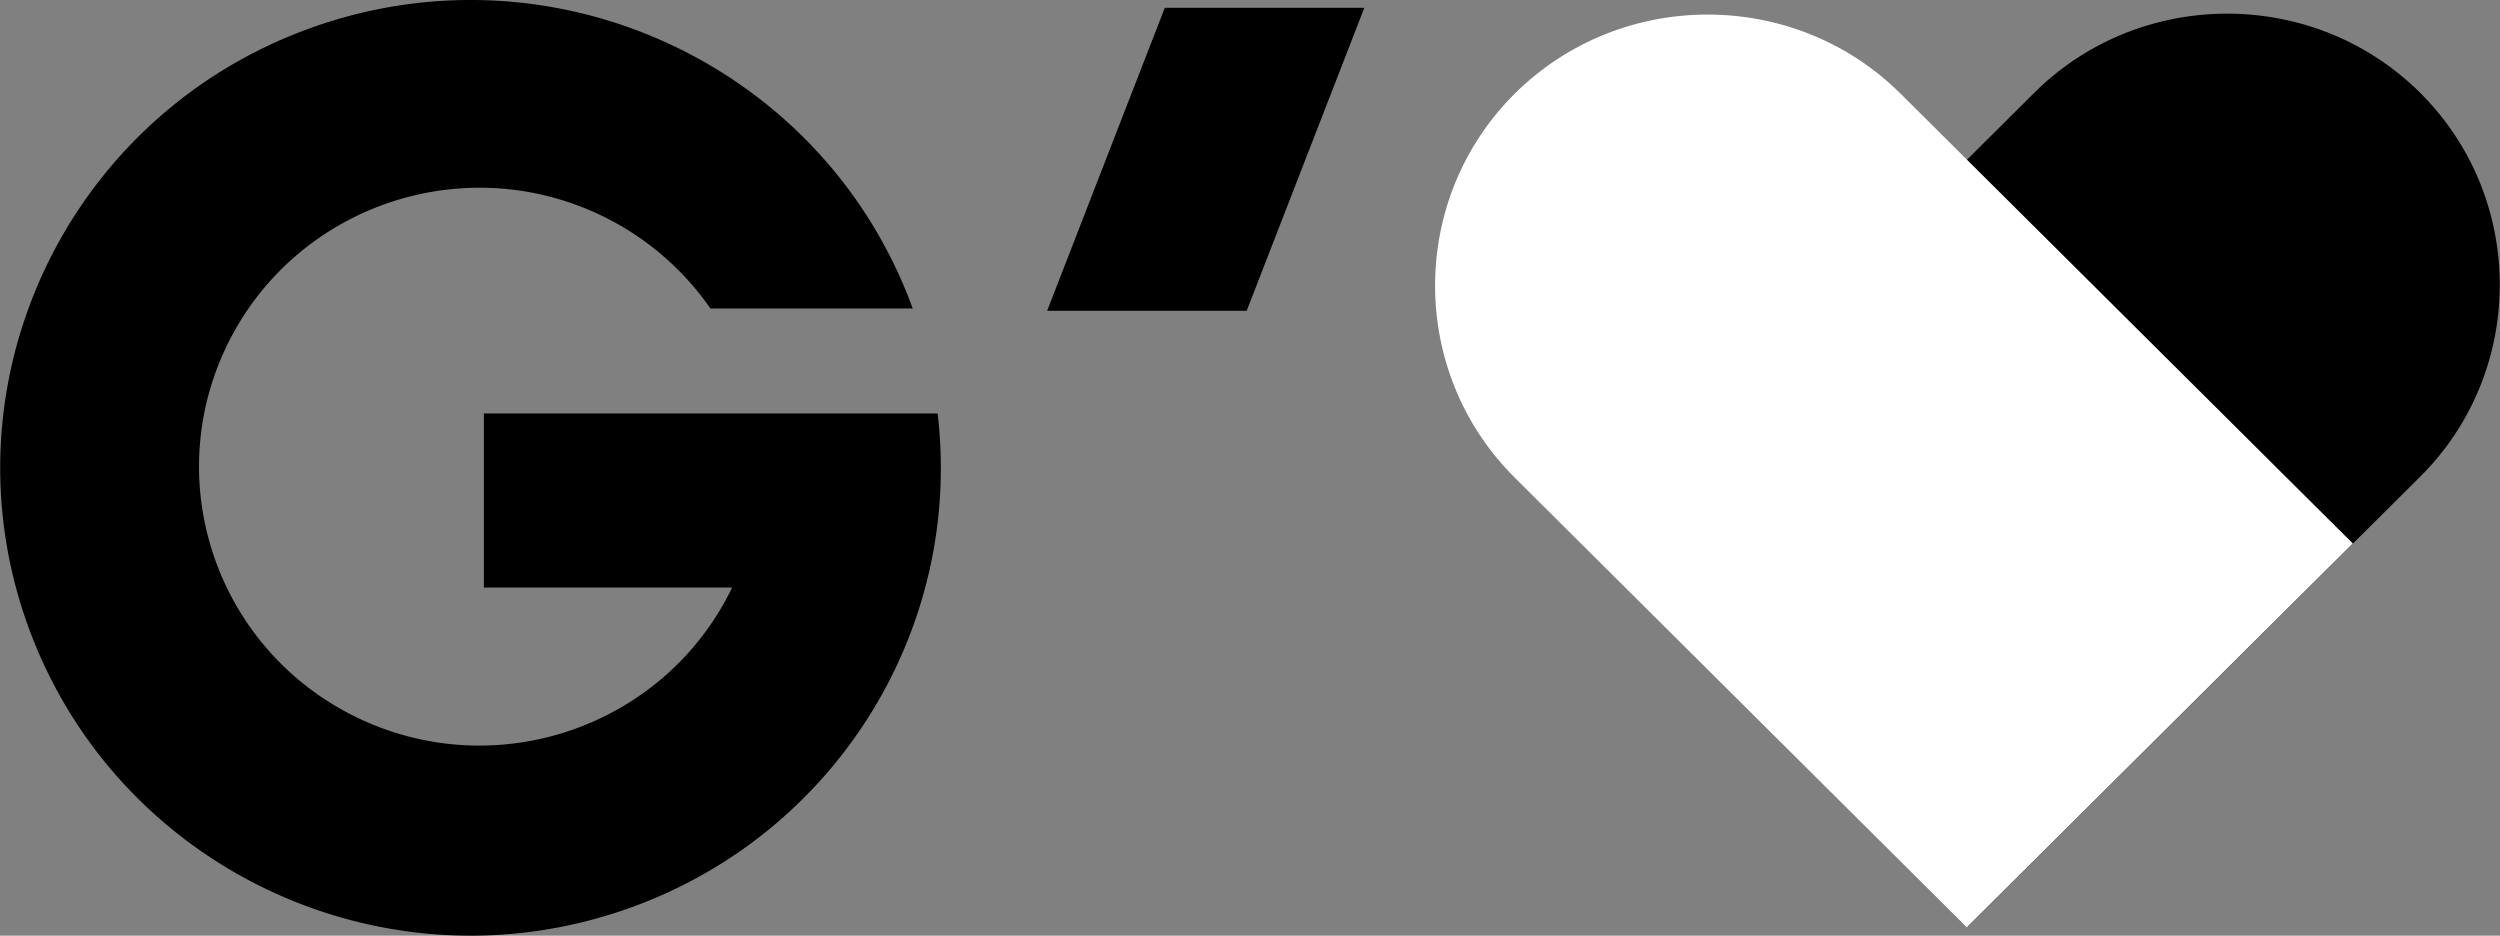 <svg xmlns="http://www.w3.org/2000/svg" width="171" height="64" fill="none" viewBox="0 0 171 64"><rect x="0" y="0" width="171" height="64" fill="#808080" stroke="none"/><g clip-path="url(#a)"><path fill="#000" d="M33.097 28.279v11.906H50.08c-4.588 9.495-16.048 13.49-25.594 8.925-9.546-4.564-13.564-15.961-8.974-25.456 4.589-9.495 16.048-13.49 25.595-8.925a19.157 19.157 0 0 1 7.484 6.371H62.43c-6.052-16.61-24.5-25.198-41.2-19.177C4.529 7.943-4.106 26.289 1.947 42.9c6.054 16.61 24.5 25.198 41.2 19.177C57.18 57.02 65.871 43.024 64.134 28.28zM108.215 37.111 139.142 6.35c7.259-7.22 19.138-7.22 26.399 0 7.258 7.22 7.258 19.035 0 26.256l-30.93 30.762-26.398-26.256z"/><path fill="#fff" d="m134.533 63.429-30.929-30.763c-7.259-7.22-7.259-19.034 0-26.255 7.259-7.22 19.138-7.22 26.398 0l30.93 30.762z"/><path fill="#000" d="M79.672.533H93.32L85.272 21.26H71.624z"/></g><defs><clipPath id="a"><path fill="#fff" d="M.014 0h170.971v64H.015z"/></clipPath></defs></svg>